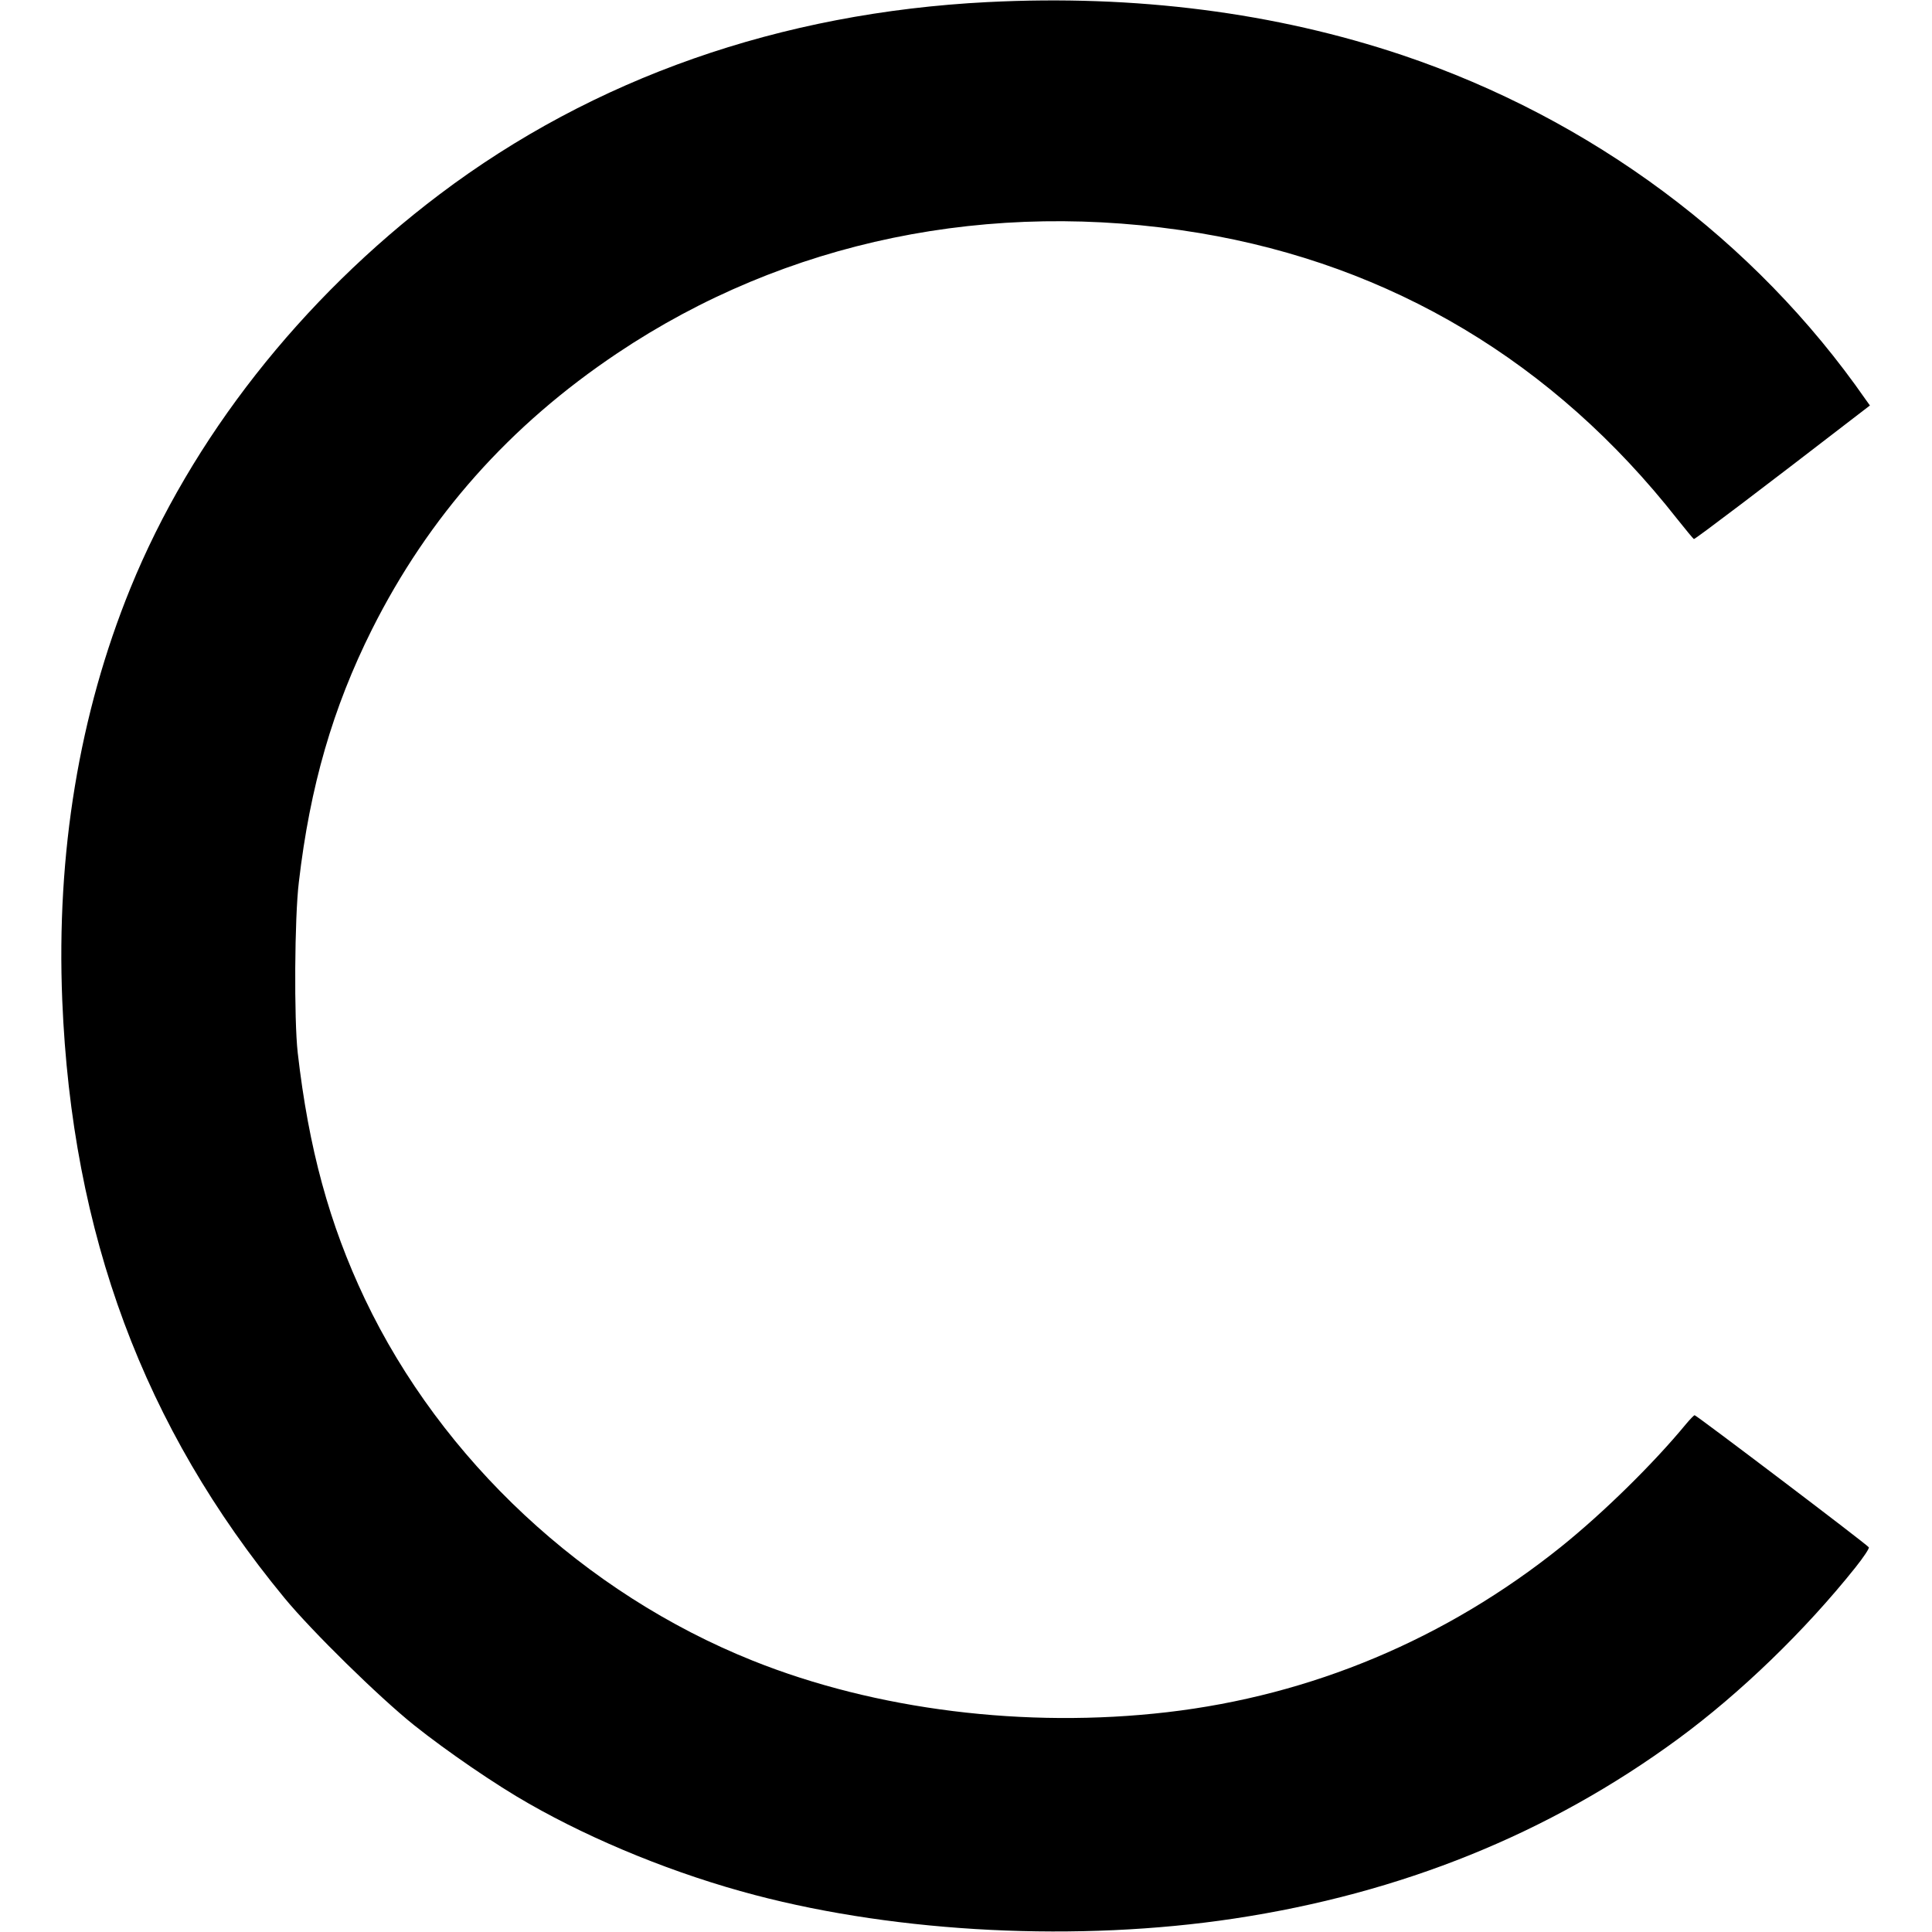 <?xml version="1.0" standalone="no"?>
<!DOCTYPE svg PUBLIC "-//W3C//DTD SVG 20010904//EN"
 "http://www.w3.org/TR/2001/REC-SVG-20010904/DTD/svg10.dtd">
<svg version="1.0" xmlns="http://www.w3.org/2000/svg"
 width="1024pt" height="1024pt" viewBox="0 0 1024 1024"
 preserveAspectRatio="xMidYMid meet">
<g transform="translate(0,1024) scale(0.1,-0.1)"
fill="#000000" stroke="none">
<path d="M5235 10229 c-1100 -56 -2089 -403 -2905 -1019 -735 -555 -1316
-1295 -1639 -2088 -271 -666 -393 -1404 -361 -2185 51 -1239 431 -2261 1178
-3167 146 -177 502 -526 687 -674 173 -138 434 -317 609 -416 350 -200 782
-375 1197 -484 768 -202 1717 -249 2539 -125 888 134 1670 450 2355 953 329
242 670 571 939 908 43 54 75 102 71 107 -8 14 -915 701 -923 700 -4 0 -24
-21 -46 -47 -173 -210 -439 -471 -663 -651 -609 -488 -1320 -787 -2087 -876
-750 -87 -1545 12 -2196 273 -892 357 -1650 1064 -2056 1917 -189 398 -298
799 -356 1305 -20 177 -17 717 6 905 59 507 180 924 387 1338 301 600 729
1082 1301 1465 891 597 1977 821 3085 637 1019 -170 1879 -684 2532 -1515 46
-58 86 -106 89 -107 6 -2 392 291 825 625 l108 83 -23 32 c-586 843 -1453
1487 -2453 1824 -676 227 -1417 322 -2200 282z"/>
</g>
</svg>
